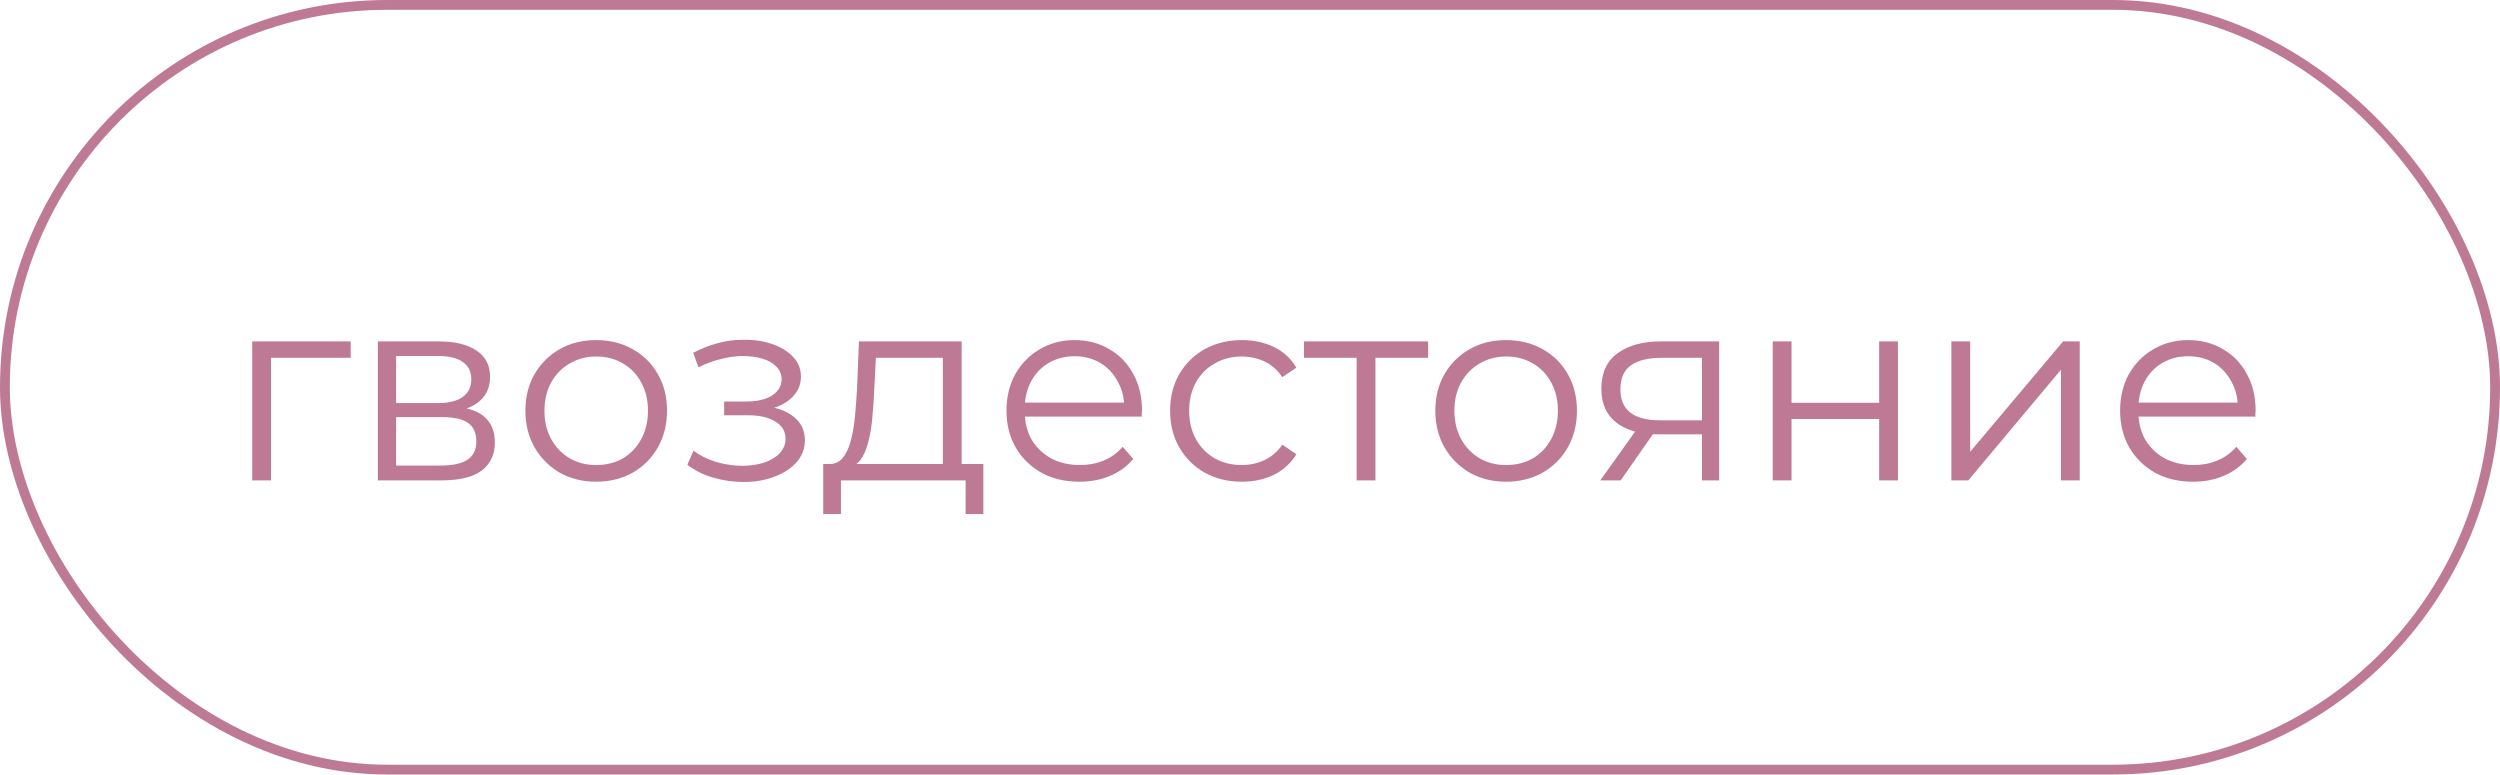 <?xml version="1.0" encoding="UTF-8"?> <svg xmlns="http://www.w3.org/2000/svg" width="255" height="79" viewBox="0 0 255 79" fill="none"> <path d="M25.727 49V34.825H35.771V36.499H27.158L27.644 36.013V49H25.727ZM38.541 49V34.825H44.806C46.407 34.825 47.667 35.131 48.586 35.743C49.522 36.355 49.989 37.255 49.989 38.443C49.989 39.595 49.548 40.486 48.666 41.116C47.785 41.728 46.623 42.034 45.184 42.034L45.562 41.467C47.254 41.467 48.495 41.782 49.288 42.412C50.08 43.042 50.475 43.951 50.475 45.139C50.475 46.363 50.026 47.317 49.126 48.001C48.243 48.667 46.867 49 44.995 49H38.541ZM40.404 47.488H44.913C46.12 47.488 47.029 47.299 47.641 46.921C48.27 46.525 48.586 45.895 48.586 45.031C48.586 44.167 48.306 43.537 47.748 43.141C47.191 42.745 46.309 42.547 45.102 42.547H40.404V47.488ZM40.404 41.116H44.67C45.769 41.116 46.605 40.909 47.181 40.495C47.776 40.081 48.072 39.478 48.072 38.686C48.072 37.894 47.776 37.3 47.181 36.904C46.605 36.508 45.769 36.31 44.67 36.31H40.404V41.116ZM60.8 49.135C59.432 49.135 58.199 48.829 57.101 48.217C56.021 47.587 55.166 46.732 54.536 45.652C53.906 44.554 53.591 43.303 53.591 41.899C53.591 40.477 53.906 39.226 54.536 38.146C55.166 37.066 56.021 36.22 57.101 35.608C58.181 34.996 59.414 34.69 60.8 34.69C62.204 34.69 63.446 34.996 64.526 35.608C65.624 36.22 66.479 37.066 67.091 38.146C67.721 39.226 68.036 40.477 68.036 41.899C68.036 43.303 67.721 44.554 67.091 45.652C66.479 46.732 65.624 47.587 64.526 48.217C63.428 48.829 62.186 49.135 60.8 49.135ZM60.8 47.434C61.826 47.434 62.735 47.209 63.527 46.759C64.319 46.291 64.94 45.643 65.39 44.815C65.858 43.969 66.092 42.997 66.092 41.899C66.092 40.783 65.858 39.811 65.39 38.983C64.94 38.155 64.319 37.516 63.527 37.066C62.735 36.598 61.835 36.364 60.827 36.364C59.819 36.364 58.919 36.598 58.127 37.066C57.335 37.516 56.705 38.155 56.237 38.983C55.769 39.811 55.535 40.783 55.535 41.899C55.535 42.997 55.769 43.969 56.237 44.815C56.705 45.643 57.335 46.291 58.127 46.759C58.919 47.209 59.81 47.434 60.8 47.434ZM75.835 49.162C77.005 49.162 78.058 48.982 78.994 48.622C79.948 48.262 80.704 47.767 81.262 47.137C81.82 46.489 82.099 45.742 82.099 44.896C82.099 43.816 81.64 42.961 80.722 42.331C79.822 41.701 78.562 41.386 76.942 41.386L76.861 41.899C77.779 41.899 78.598 41.755 79.318 41.467C80.038 41.179 80.614 40.774 81.046 40.252C81.478 39.73 81.694 39.118 81.694 38.416C81.694 37.624 81.424 36.949 80.884 36.391C80.344 35.815 79.615 35.374 78.697 35.068C77.797 34.762 76.78 34.627 75.646 34.663C74.818 34.663 73.99 34.78 73.162 35.014C72.352 35.23 71.533 35.554 70.705 35.986L71.245 37.471C71.983 37.093 72.73 36.814 73.486 36.634C74.242 36.436 74.971 36.328 75.673 36.31C76.447 36.31 77.14 36.4 77.752 36.58C78.364 36.76 78.841 37.03 79.183 37.39C79.543 37.75 79.723 38.182 79.723 38.686C79.723 39.154 79.57 39.559 79.264 39.901C78.976 40.243 78.562 40.504 78.022 40.684C77.482 40.864 76.861 40.954 76.159 40.954H73.864V42.358H76.294C77.482 42.358 78.418 42.574 79.102 43.006C79.786 43.42 80.128 44.005 80.128 44.761C80.128 45.283 79.948 45.751 79.588 46.165C79.228 46.579 78.724 46.903 78.076 47.137C77.428 47.371 76.663 47.497 75.781 47.515C74.899 47.515 74.008 47.389 73.108 47.137C72.208 46.867 71.416 46.48 70.732 45.976L70.111 47.407C70.885 48.001 71.776 48.442 72.784 48.73C73.792 49.018 74.809 49.162 75.835 49.162ZM96.171 48.082V36.499H89.34L89.178 39.658C89.142 40.612 89.079 41.548 88.989 42.466C88.917 43.384 88.782 44.23 88.584 45.004C88.404 45.76 88.143 46.381 87.801 46.867C87.459 47.335 87.018 47.605 86.478 47.677L84.561 47.326C85.119 47.344 85.578 47.146 85.938 46.732C86.298 46.3 86.577 45.715 86.775 44.977C86.973 44.239 87.117 43.402 87.207 42.466C87.297 41.512 87.369 40.54 87.423 39.55L87.612 34.825H98.088V48.082H96.171ZM83.967 52.429V47.326H100.302V52.429H98.493V49H85.776V52.429H83.967ZM110.113 49.135C108.637 49.135 107.341 48.829 106.225 48.217C105.109 47.587 104.236 46.732 103.606 45.652C102.976 44.554 102.661 43.303 102.661 41.899C102.661 40.495 102.958 39.253 103.552 38.173C104.164 37.093 104.992 36.247 106.036 35.635C107.098 35.005 108.286 34.69 109.6 34.69C110.932 34.69 112.111 34.996 113.137 35.608C114.181 36.202 115 37.048 115.594 38.146C116.188 39.226 116.485 40.477 116.485 41.899C116.485 41.989 116.476 42.088 116.458 42.196C116.458 42.286 116.458 42.385 116.458 42.493H104.119V41.062H115.432L114.676 41.629C114.676 40.603 114.451 39.694 114.001 38.902C113.569 38.092 112.975 37.462 112.219 37.012C111.463 36.562 110.59 36.337 109.6 36.337C108.628 36.337 107.755 36.562 106.981 37.012C106.207 37.462 105.604 38.092 105.172 38.902C104.74 39.712 104.524 40.639 104.524 41.683V41.98C104.524 43.06 104.758 44.014 105.226 44.842C105.712 45.652 106.378 46.291 107.224 46.759C108.088 47.209 109.069 47.434 110.167 47.434C111.031 47.434 111.832 47.281 112.57 46.975C113.326 46.669 113.974 46.201 114.514 45.571L115.594 46.813C114.964 47.569 114.172 48.145 113.218 48.541C112.282 48.937 111.247 49.135 110.113 49.135ZM126.668 49.135C125.264 49.135 124.004 48.829 122.888 48.217C121.79 47.587 120.926 46.732 120.296 45.652C119.666 44.554 119.351 43.303 119.351 41.899C119.351 40.477 119.666 39.226 120.296 38.146C120.926 37.066 121.79 36.22 122.888 35.608C124.004 34.996 125.264 34.69 126.668 34.69C127.874 34.69 128.963 34.924 129.935 35.392C130.907 35.86 131.672 36.562 132.23 37.498L130.799 38.47C130.313 37.75 129.71 37.219 128.99 36.877C128.27 36.535 127.487 36.364 126.641 36.364C125.633 36.364 124.724 36.598 123.914 37.066C123.104 37.516 122.465 38.155 121.997 38.983C121.529 39.811 121.295 40.783 121.295 41.899C121.295 43.015 121.529 43.987 121.997 44.815C122.465 45.643 123.104 46.291 123.914 46.759C124.724 47.209 125.633 47.434 126.641 47.434C127.487 47.434 128.27 47.263 128.99 46.921C129.71 46.579 130.313 46.057 130.799 45.355L132.23 46.327C131.672 47.245 130.907 47.947 129.935 48.433C128.963 48.901 127.874 49.135 126.668 49.135ZM138.378 49V35.986L138.864 36.499H133.005V34.825H145.668V36.499H139.809L140.295 35.986V49H138.378ZM153.613 49.135C152.245 49.135 151.012 48.829 149.914 48.217C148.834 47.587 147.979 46.732 147.349 45.652C146.719 44.554 146.404 43.303 146.404 41.899C146.404 40.477 146.719 39.226 147.349 38.146C147.979 37.066 148.834 36.22 149.914 35.608C150.994 34.996 152.227 34.69 153.613 34.69C155.017 34.69 156.259 34.996 157.339 35.608C158.437 36.22 159.292 37.066 159.904 38.146C160.534 39.226 160.849 40.477 160.849 41.899C160.849 43.303 160.534 44.554 159.904 45.652C159.292 46.732 158.437 47.587 157.339 48.217C156.241 48.829 154.999 49.135 153.613 49.135ZM153.613 47.434C154.639 47.434 155.548 47.209 156.34 46.759C157.132 46.291 157.753 45.643 158.203 44.815C158.671 43.969 158.905 42.997 158.905 41.899C158.905 40.783 158.671 39.811 158.203 38.983C157.753 38.155 157.132 37.516 156.34 37.066C155.548 36.598 154.648 36.364 153.64 36.364C152.632 36.364 151.732 36.598 150.94 37.066C150.148 37.516 149.518 38.155 149.05 38.983C148.582 39.811 148.348 40.783 148.348 41.899C148.348 42.997 148.582 43.969 149.05 44.815C149.518 45.643 150.148 46.291 150.94 46.759C151.732 47.209 152.623 47.434 153.613 47.434ZM173.598 49V43.897L173.949 44.302H169.143C167.325 44.302 165.903 43.906 164.877 43.114C163.851 42.322 163.338 41.17 163.338 39.658C163.338 38.038 163.887 36.832 164.985 36.04C166.083 35.23 167.55 34.825 169.386 34.825H175.353V49H173.598ZM163.23 49L167.118 43.546H169.116L165.309 49H163.23ZM173.598 43.33V35.932L173.949 36.499H169.44C168.126 36.499 167.1 36.751 166.362 37.255C165.642 37.759 165.282 38.578 165.282 39.712C165.282 41.818 166.623 42.871 169.305 42.871H173.949L173.598 43.33ZM180.819 49V34.825H182.736V41.089H191.673V34.825H193.59V49H191.673V42.736H182.736V49H180.819ZM199.039 49V34.825H200.956V46.084L210.433 34.825H212.134V49H210.217V37.714L200.767 49H199.039ZM223.702 49.135C222.226 49.135 220.93 48.829 219.814 48.217C218.698 47.587 217.825 46.732 217.195 45.652C216.565 44.554 216.25 43.303 216.25 41.899C216.25 40.495 216.547 39.253 217.141 38.173C217.753 37.093 218.581 36.247 219.625 35.635C220.687 35.005 221.875 34.69 223.189 34.69C224.521 34.69 225.7 34.996 226.726 35.608C227.77 36.202 228.589 37.048 229.183 38.146C229.777 39.226 230.074 40.477 230.074 41.899C230.074 41.989 230.065 42.088 230.047 42.196C230.047 42.286 230.047 42.385 230.047 42.493H217.708V41.062H229.021L228.265 41.629C228.265 40.603 228.04 39.694 227.59 38.902C227.158 38.092 226.564 37.462 225.808 37.012C225.052 36.562 224.179 36.337 223.189 36.337C222.217 36.337 221.344 36.562 220.57 37.012C219.796 37.462 219.193 38.092 218.761 38.902C218.329 39.712 218.113 40.639 218.113 41.683V41.98C218.113 43.06 218.347 44.014 218.815 44.842C219.301 45.652 219.967 46.291 220.813 46.759C221.677 47.209 222.658 47.434 223.756 47.434C224.62 47.434 225.421 47.281 226.159 46.975C226.915 46.669 227.563 46.201 228.103 45.571L229.183 46.813C228.553 47.569 227.761 48.145 226.807 48.541C225.871 48.937 224.836 49.135 223.702 49.135Z" fill="#BE7A95"></path> <rect x="0.5" y="0.5" width="254" height="78" rx="39" stroke="#BE7A95"></rect> </svg> 